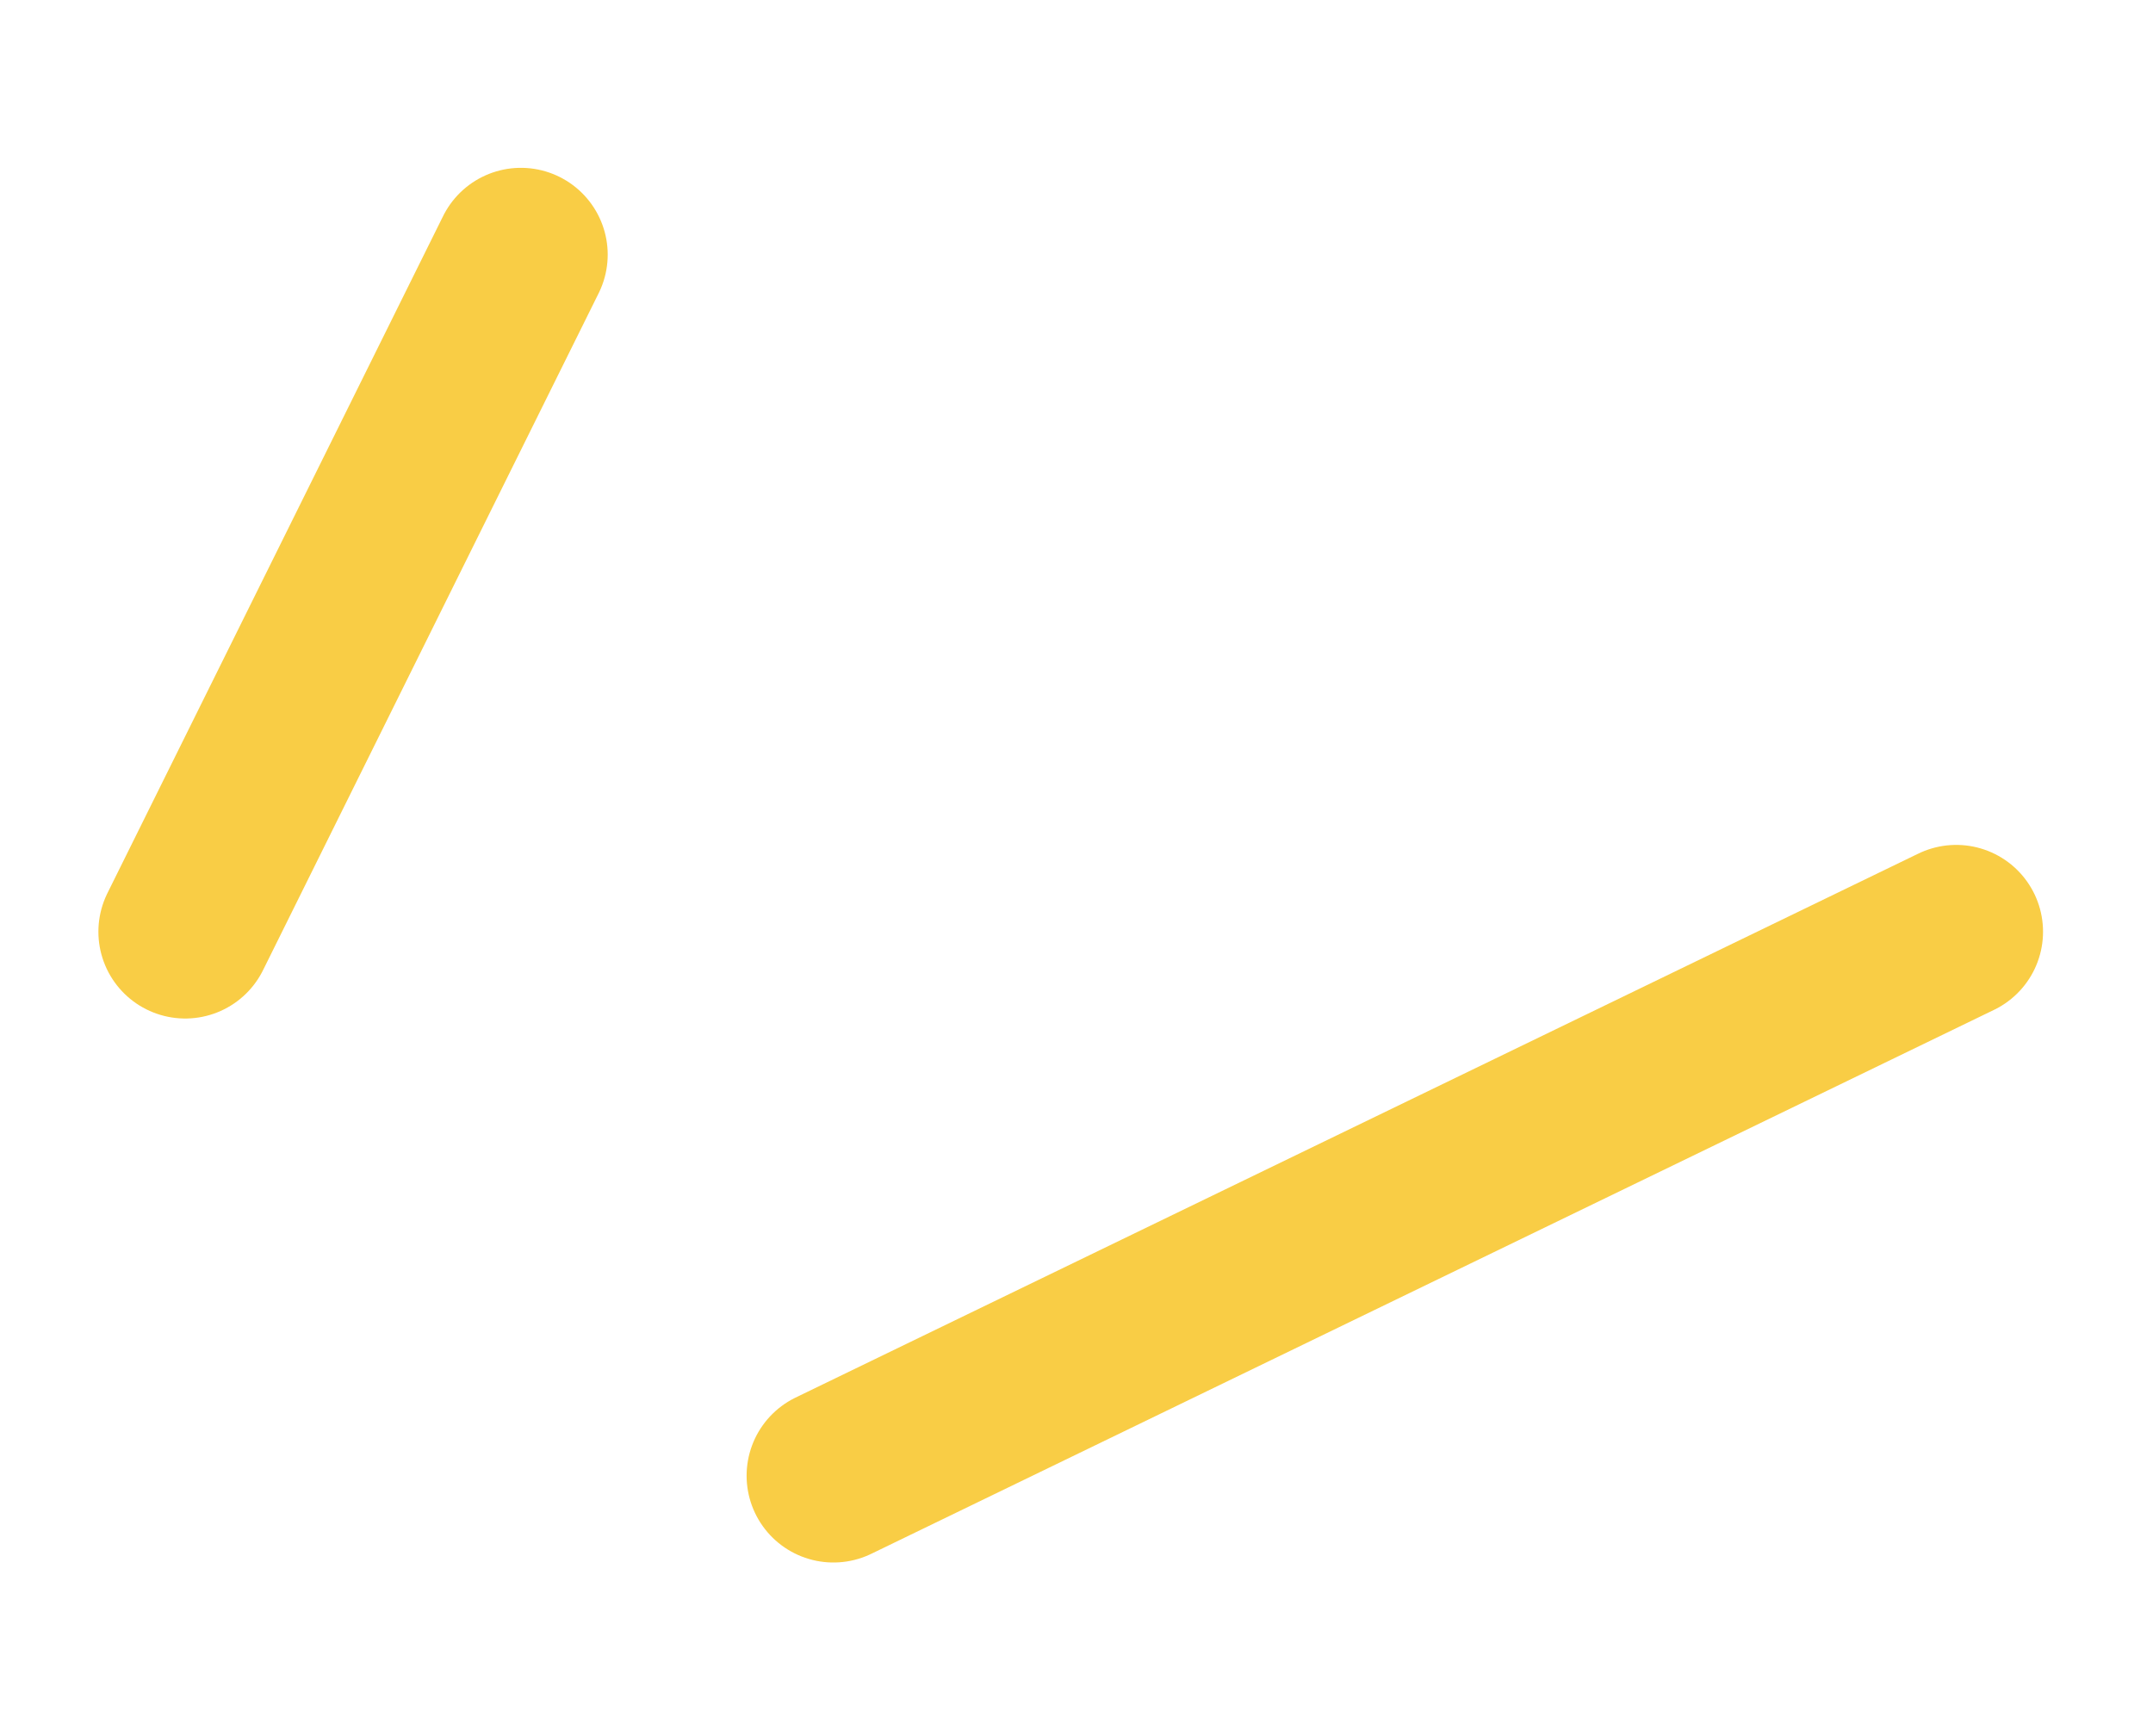 <?xml version="1.0" encoding="UTF-8"?> <svg xmlns="http://www.w3.org/2000/svg" width="186" height="150" viewBox="0 0 186 150" fill="none"><path d="M72 127.5L169 80.5M16 80.5L45 22" stroke="#F9CD45" stroke-width="15" stroke-linecap="round" stroke-linejoin="round"></path></svg> 